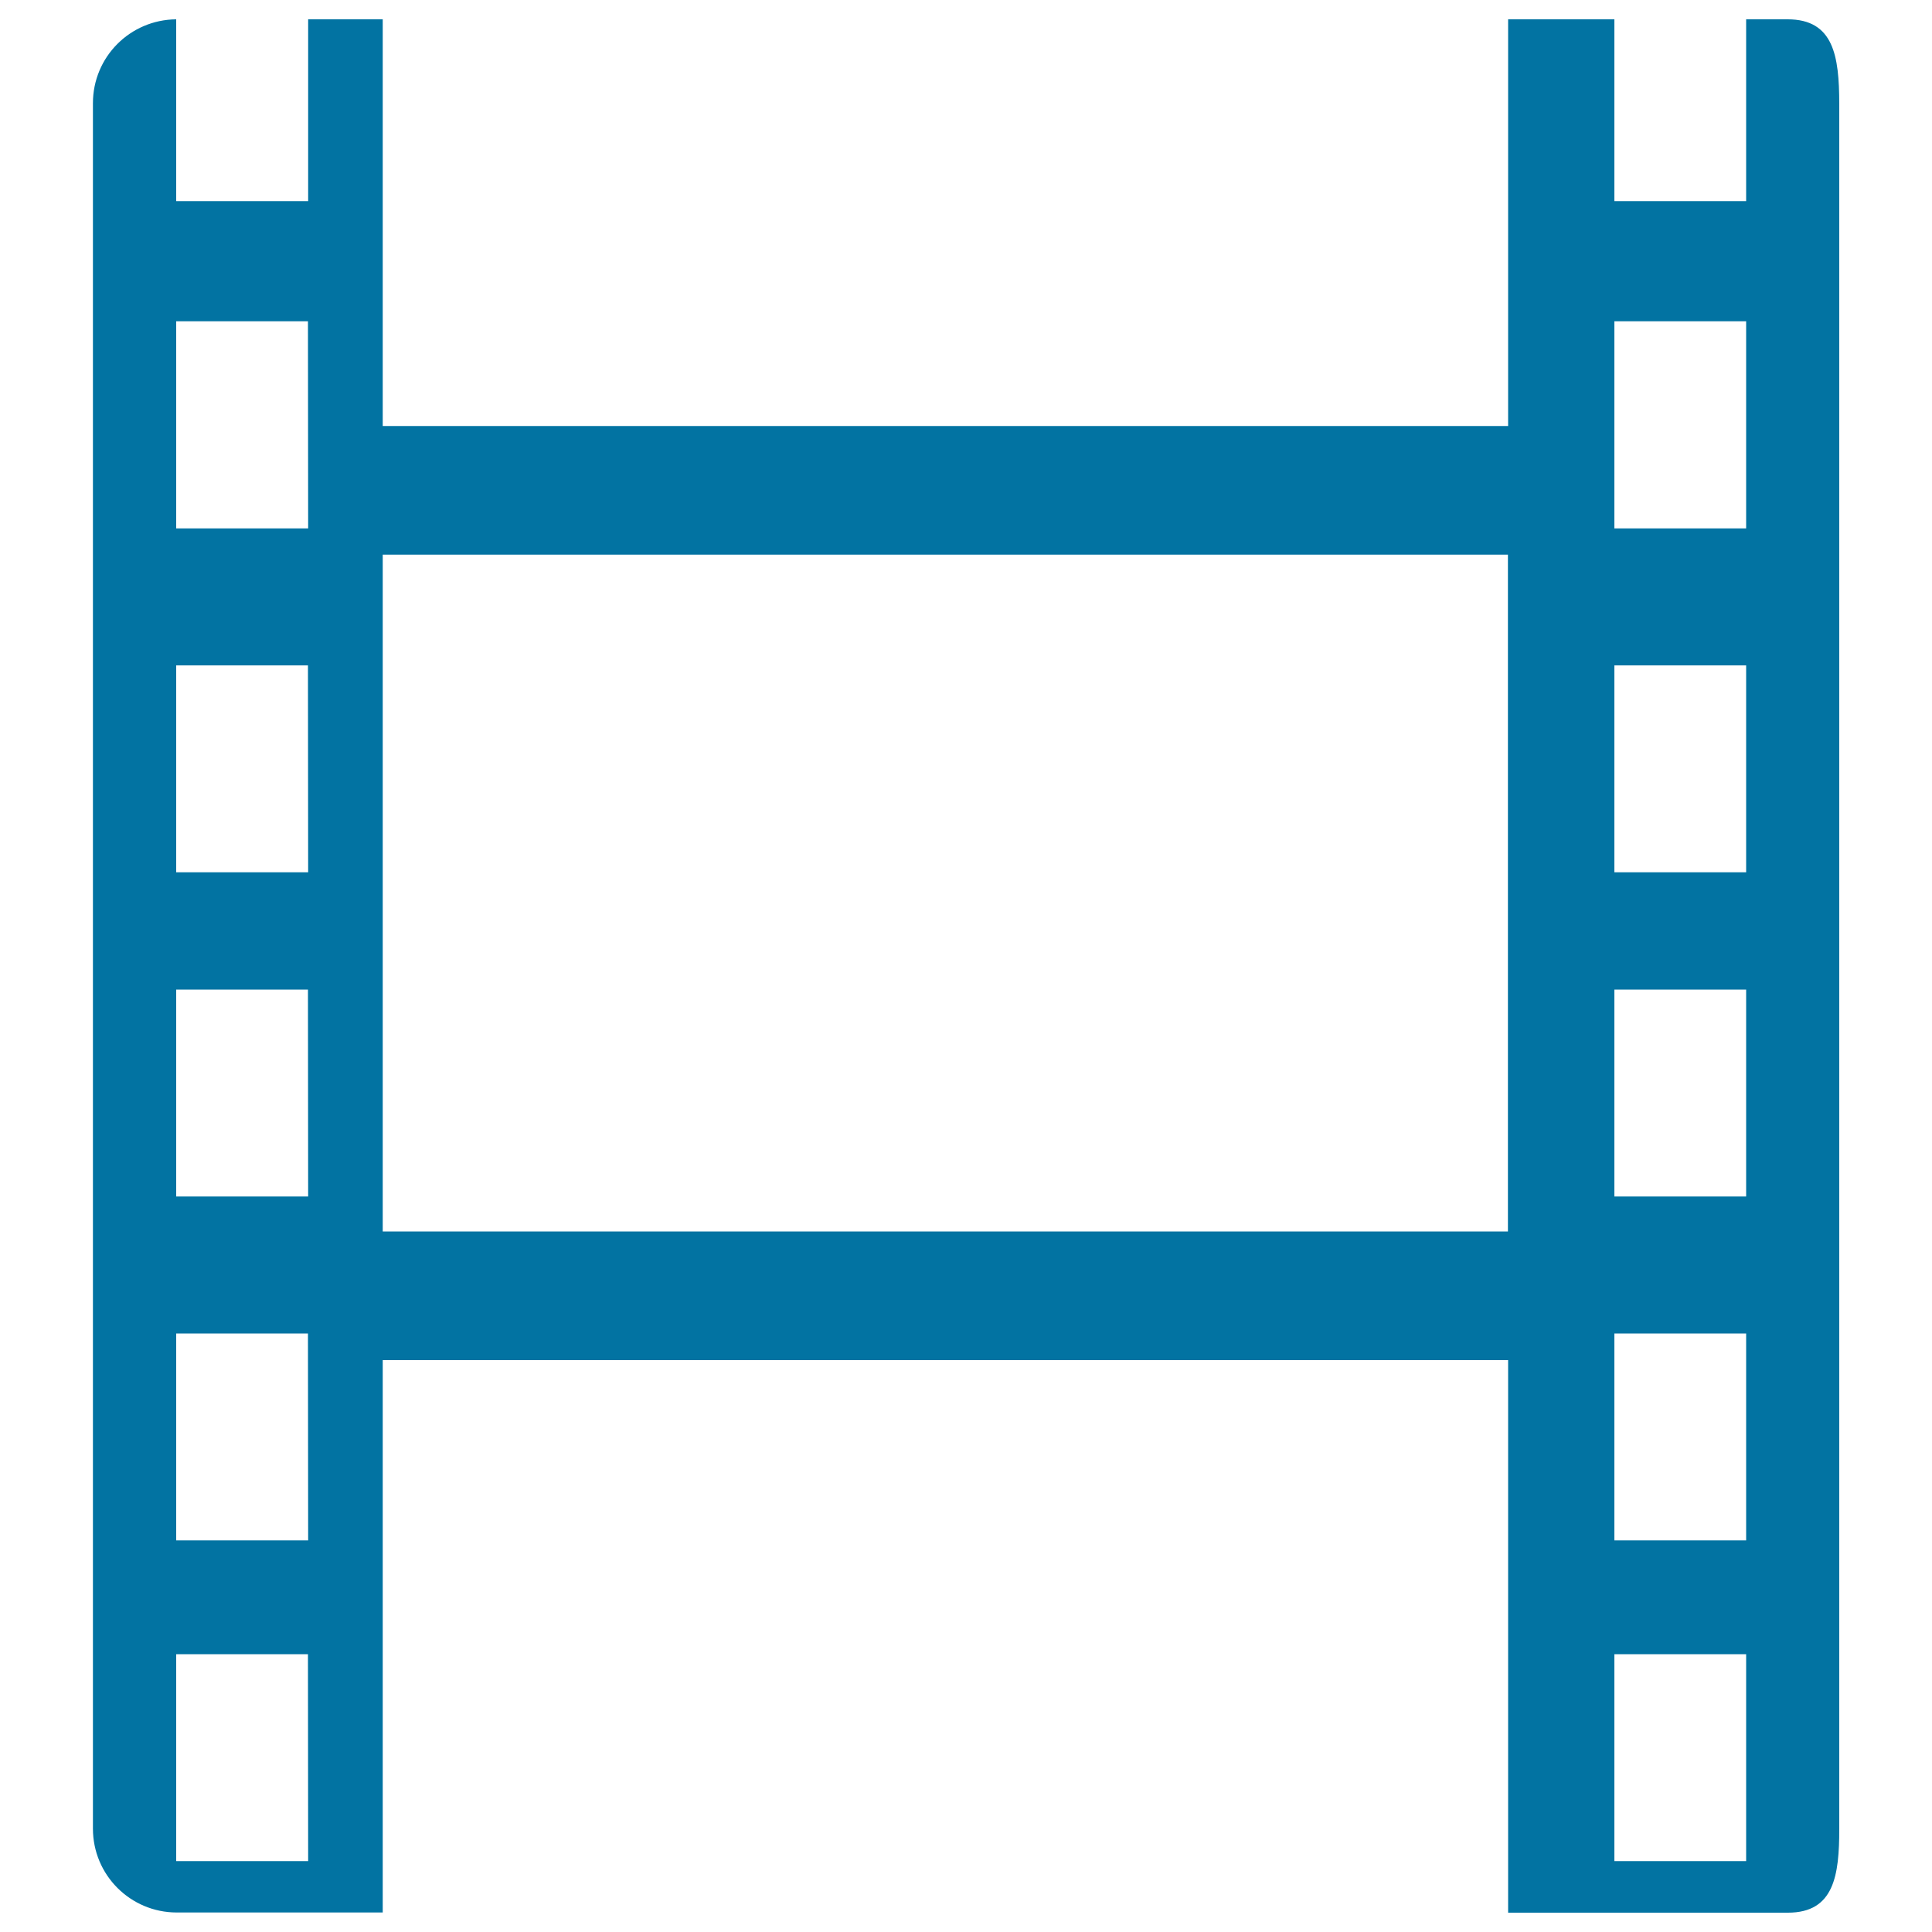 <svg xmlns="http://www.w3.org/2000/svg" viewBox="0 0 1000 1000" style="fill:#0273a2">
<title>Film SVG icon</title>
<g><g id="Layer_8_24_"><path d="M925.3,10h-21.5v94.1h-68.2V10h-55v210.5H198.1V10h-38.6v94.1H91.2V10c-23.9,0.2-43.1,19.5-43.1,43.4v893.1c0,24,19.4,43.4,43.4,43.4h106.6V704h582.5v286h144.8c24,0,26.6-19.4,26.6-43.4V53.4C951.9,29.4,949.3,10,925.3,10z M159.5,963.3H91.2V856.2h68.2L159.5,963.3L159.5,963.3z M159.5,797.3H91.2V690.2h68.2L159.5,797.3L159.5,797.3z M159.5,619.3H91.2V512.2h68.2L159.5,619.3L159.5,619.3z M159.5,451.5H91.2V344.4h68.2L159.5,451.5L159.5,451.5z M159.5,273.5H91.2V166.3h68.2L159.5,273.5L159.5,273.5z M780.5,637.4H198.1V287.1h582.4V637.4L780.5,637.4z M903.8,963.3h-68.2V856.2h68.2V963.3z M903.8,797.3h-68.2V690.2h68.2V797.3z M903.8,619.3h-68.2V512.2h68.2V619.3z M903.8,451.5h-68.2V344.4h68.2V451.5z M903.8,273.5h-68.2V166.3h68.2V273.5z"/></g></g>
</svg>